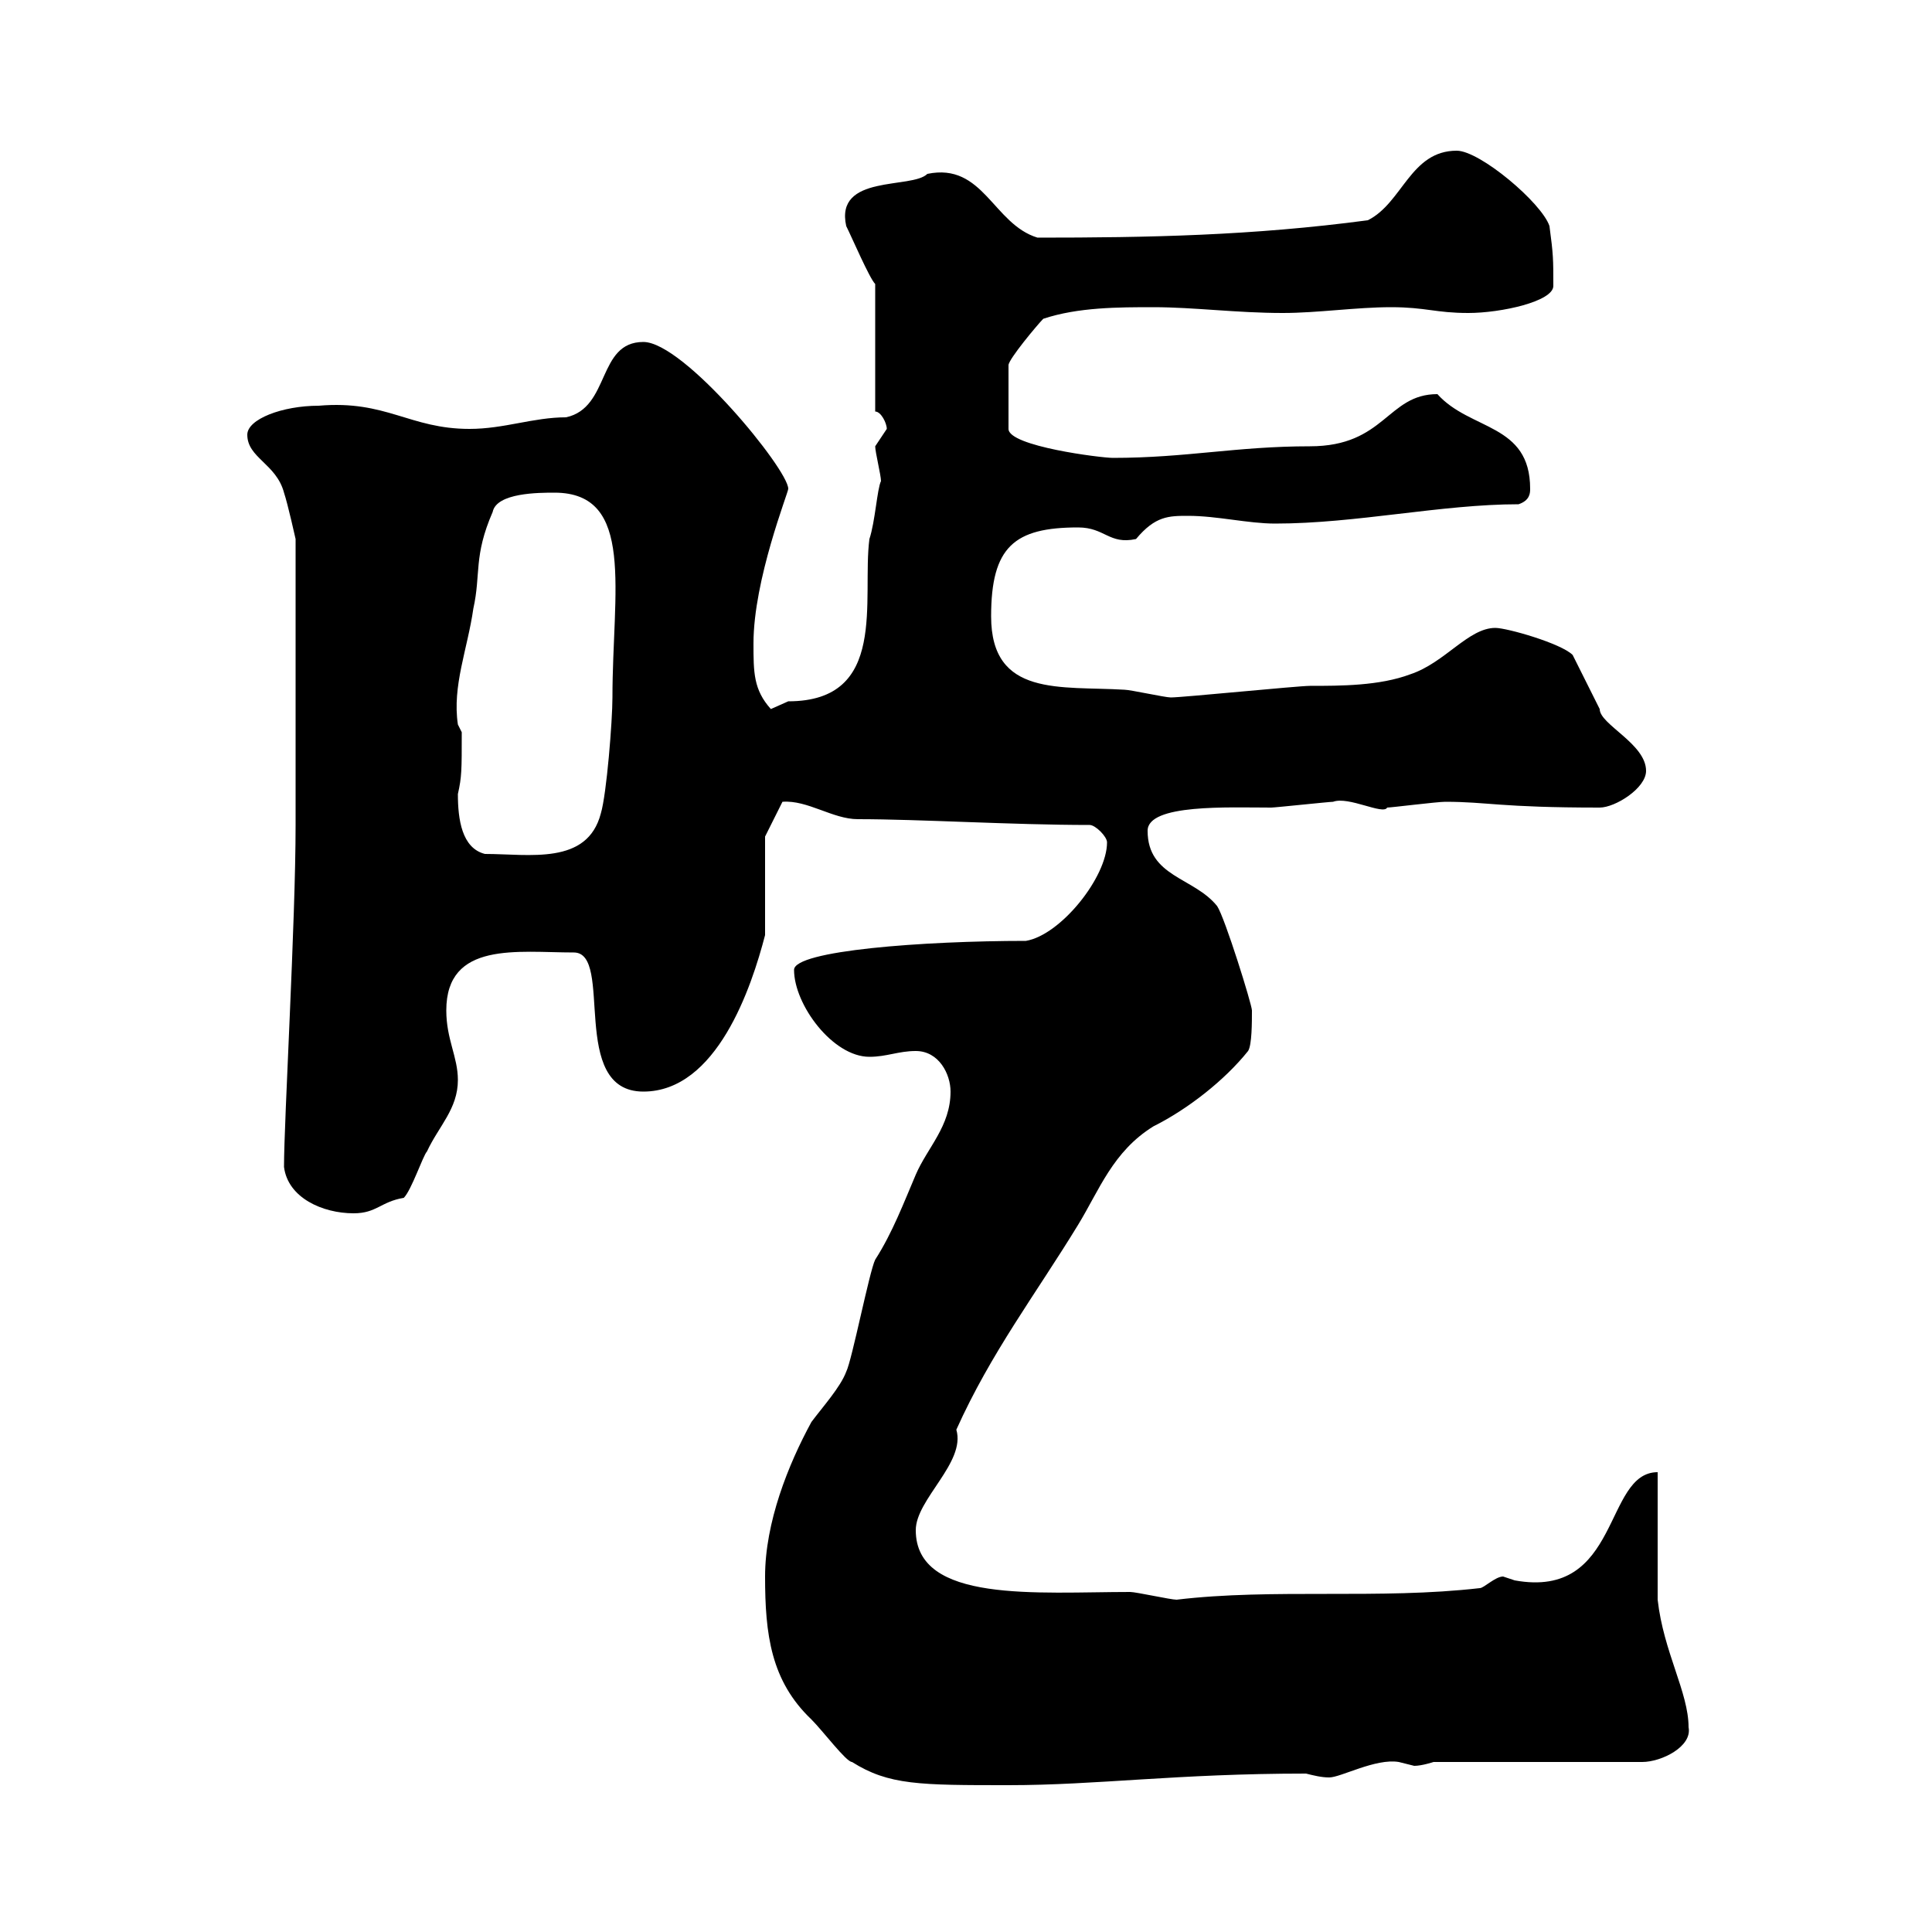 <svg xmlns="http://www.w3.org/2000/svg" xmlns:xlink="http://www.w3.org/1999/xlink" width="300" height="300"><path d="M118.80 244.80C118.80 253.80 119.70 261 126 267C127.80 268.80 131.40 273.60 132.30 273.60C138 277.20 142.80 277.20 156.60 277.20C170.40 277.20 182.70 275.40 202.80 275.40C204 275.70 205.20 276 206.40 276C208.20 276 213.60 273 217.20 273.60C217.20 273.60 219.60 274.20 219.60 274.20C220.80 274.20 222.60 273.60 222.60 273.60L255 273.60C258 273.60 262.80 271.20 262.20 268.20C262.20 262.80 258.30 256.50 257.40 248.40C257.40 245.40 257.40 232.20 257.40 228.60C249 228.60 251.70 248.40 235.20 245.40C235.20 245.40 233.40 244.80 233.40 244.80C232.20 244.80 230.40 246.60 229.80 246.60C214.20 248.40 197.70 246.60 182.70 248.40C181.80 248.40 176.40 247.20 175.50 247.20C161.10 247.20 142.20 249 142.20 237.60C142.20 232.80 150 227.10 148.50 222C153.90 210 160.80 201 167.40 190.20C170.70 184.80 172.80 178.80 179.10 174.90C184.50 172.20 190.20 167.70 193.80 163.20C194.40 162.30 194.40 158.70 194.40 156.90C194.40 156 190.20 142.50 189 140.70C185.40 136.20 178.20 136.20 178.20 129C178.20 124.80 190.80 125.40 197.40 125.40C198 125.40 206.40 124.50 207 124.50C209.40 123.60 214.80 126.60 215.40 125.40C216 125.40 223.20 124.50 224.40 124.50C231 124.50 232.80 125.40 248.40 125.40C250.80 125.40 255.60 122.40 255.60 119.70C255.60 115.50 248.40 112.50 248.40 110.10C247.80 108.90 244.80 102.90 244.20 101.70C242.40 99.90 234 97.50 232.20 97.50C228 97.50 224.40 102.90 219 104.70C214.20 106.50 208.20 106.50 203.40 106.50C201.60 106.50 183.60 108.30 181.80 108.30C180.90 108.30 175.50 107.10 174.60 107.10C164.70 106.50 153.90 108.30 153.90 95.70C153.90 84.90 157.50 81.90 167.40 81.90C171.60 81.90 172.20 84.60 176.40 83.70C179.40 80.10 181.50 80.10 184.50 80.10C189 80.10 193.80 81.30 198 81.30C210.60 81.30 223.80 78.30 235.80 78.30C237.60 77.70 237.60 76.50 237.60 75.90C237.60 65.70 228.30 66.90 223.20 61.20C215.40 61.20 215.10 69.30 203.40 69.30C192 69.30 184.20 71.10 172.80 71.10C171 71.10 156.60 69.30 156.60 66.60L156.60 56.70C156.60 55.80 161.10 50.40 162 49.50C167.40 47.70 173.70 47.70 179.10 47.70C185.40 47.70 192 48.60 199.20 48.60C204.60 48.60 210.60 47.70 216 47.70C221.40 47.70 222.90 48.60 228 48.60C233.10 48.60 241.20 46.80 241.20 44.40C241.20 40.20 241.20 39.60 240.60 35.10C239.40 31.50 229.80 23.40 226.20 23.40C219 23.40 217.80 31.50 212.40 34.20C194.40 36.60 178.20 36.90 161.10 36.90C154.20 34.80 152.70 25.20 144 27C141.60 29.40 129.60 27 131.40 35.10C132.30 36.90 135 43.20 135.90 44.10L135.90 63.90C136.80 63.90 137.70 65.70 137.70 66.60C137.70 66.60 135.90 69.30 135.90 69.30C135.90 70.20 136.80 73.80 136.80 74.70C136.20 75.90 135.90 81 135 83.70C133.80 93 138 108.90 122.40 108.90C122.40 108.90 119.70 110.10 119.70 110.10C117 107.10 117 104.40 117 99.90C117 90 122.40 76.50 122.40 75.90C122.40 72.90 106.20 53.10 99.90 53.10C92.70 53.10 94.80 63.30 87.90 64.80C82.80 64.80 78.30 66.60 72.90 66.60C63.60 66.60 60 62.10 49.50 63C43.80 63 38.40 65.10 38.40 67.50C38.40 71.10 42.90 72 44.10 76.50C44.70 78.30 45.90 83.70 45.90 83.70L45.90 128.10C45.90 143.10 44.10 174 44.10 181.20C44.70 186 50.10 188.40 54.90 188.40C58.50 188.40 59.10 186.60 62.70 186C63.90 184.80 65.70 179.40 66.30 178.80C68.10 174.90 71.10 172.20 71.10 167.70C71.10 164.10 69.30 161.40 69.30 156.90C69.30 146.10 80.40 147.90 89.10 147.90C95.40 147.90 88.20 169.50 99.90 169.50C111.30 169.50 116.70 153.30 118.80 145.20L118.80 129.90L121.50 124.50C125.40 124.20 129.30 127.20 133.20 127.20C142.80 127.20 157.20 128.10 169.20 128.10C170.10 128.10 171.90 129.90 171.90 130.80C171.90 136.20 164.70 145.20 159.30 146.10C143.40 146.10 123.30 147.60 123.30 150.60C123.30 156 129.30 164.10 135 164.10C137.70 164.10 139.50 163.20 142.20 163.20C145.80 163.20 147.60 166.80 147.60 169.50C147.60 174.90 144 178.20 142.20 182.40C140.40 186.60 138.60 191.40 135.90 195.60C135 197.40 132.30 211.20 131.40 213C130.50 215.40 127.80 218.40 126 220.80C122.40 227.40 118.80 236.40 118.80 244.80ZM71.10 123.30C71.70 120.60 71.70 119.70 71.70 113.70L71.10 112.50C70.20 106.50 72.60 100.80 73.50 94.50C74.70 89.10 73.50 86.40 76.50 79.50C77.10 76.50 83.70 76.50 86.10 76.50C98.70 76.50 95.10 91.80 95.10 108.30C95.10 111.90 94.20 123.30 93.30 126.30C91.20 134.40 82.20 132.60 75.30 132.60C71.70 131.70 71.10 127.20 71.10 123.30Z"/></svg>